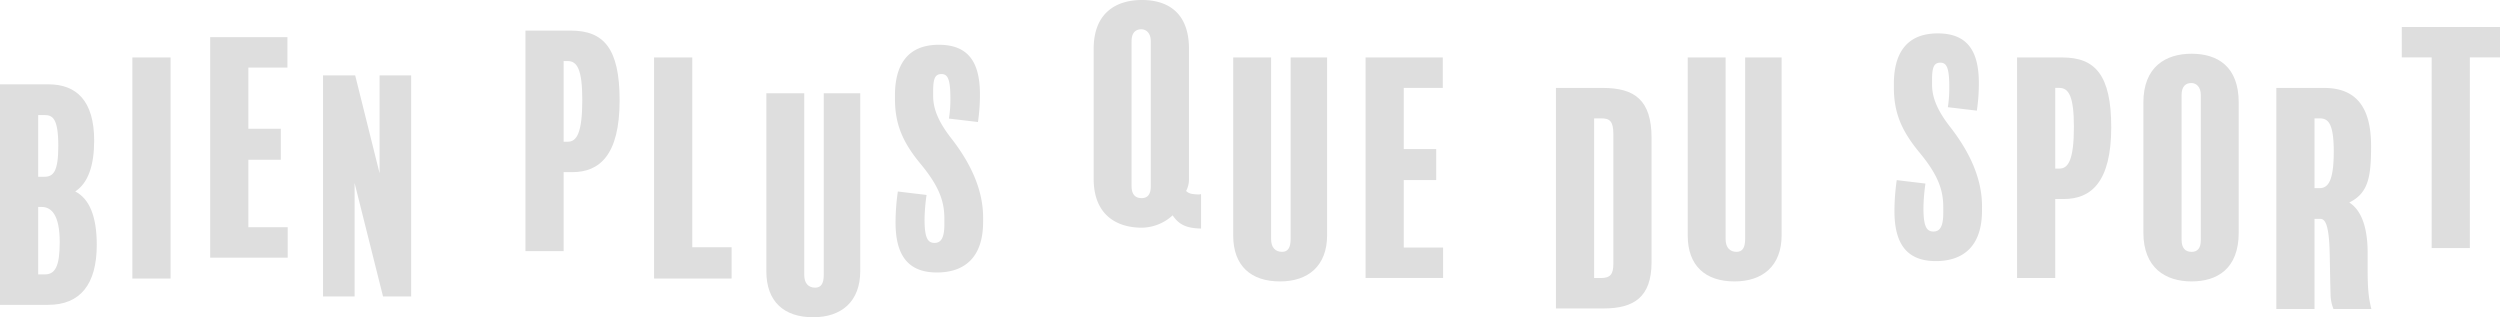 <svg xmlns="http://www.w3.org/2000/svg" width="822.68" height="104.399" viewBox="0 0 822.68 104.399">
  <g id="BIEN_PLUS_QUE_DU_SPORT" data-name="BIEN PLUS QUE DU SPORT" transform="translate(-212.174 -3006.515)">
    <path id="Tracé_181" data-name="Tracé 181" d="M494.276,2.983H461.958V13h9.828V75.74h12.569V13h9.92Z" transform="translate(540.578 3012.412)" fill="#dedede"/>
    <path id="Tracé_182" data-name="Tracé 182" d="M466.993,30.7c0,9.73-1.888,12-4.723,12h-1.606V19.736h1.7c2.743,0,4.631,1.51,4.631,10.96m12.378,51.778c-.852-3.5-1.227-6.141-1.227-12.944V64.047c0-4.628-.569-13.134-6.046-16.628,6.329-3.118,7.178-8.5,7.178-18.614,0-13.325-5.385-19.088-15.493-19.088H448.1V82.474h12.568V52.8h1.793c1.513,0,3.023,1.135,3.214,12,.1,4.631.1,6.993.28,13.325a13.2,13.2,0,0,0,.95,4.345Z" transform="translate(513.153 3025.733)" fill="#dedede"/>
    <path id="Tracé_183" data-name="Tracé 183" d="M452.307,67.259c0,2.743-1.138,3.875-3.029,3.875-2.076,0-3.3-1.23-3.3-3.967V19.543c0-2.835,1.322-3.967,3.211-3.967,1.51,0,3.121,1.132,3.121,3.967ZM464.777,22c0-11.9-6.993-16.062-15.5-16.062S433.407,10.188,433.407,22V64.8c0,11.618,7.273,16.062,15.871,16.062,8.411,0,15.5-4.158,15.5-16.062Z" transform="translate(484.094 3018.26)" fill="#dedede"/>
    <path id="Tracé_184" data-name="Tracé 184" d="M438.156,29.215c0,10.868-1.892,13.7-4.724,13.7h-1.417V16.366h1.325c3.119,0,4.816,2.74,4.816,12.848m12.285.1c0-17.2-5.293-22.96-16.065-22.96H419.449V78.917h12.566V52.931h2.835c8.881,0,15.592-5.48,15.592-23.621" transform="translate(456.481 3019.072)" fill="#dedede"/>
    <path id="Tracé_185" data-name="Tracé 185" d="M434.846,60.575c0-9.26-4.158-17.953-10.391-25.983-4.441-5.668-6.052-9.924-6.052-14.081V19c0-4.253.664-5.671,2.743-5.671,1.984,0,2.928,1.516,2.928,7.842a40.711,40.711,0,0,1-.471,6.805l9.546,1.135a62.8,62.8,0,0,0,.658-8.98c0-9.921-3.214-16.44-13.513-16.44-10.773,0-14.456,7.184-14.456,16.631v1.135c0,8.312,2.457,14.266,8.6,21.637,6.144,7.464,7.654,12.378,7.654,17.763v1.984c0,4.441-1.135,6.049-3.21,6.049-2.27,0-3.31-1.608-3.31-7.75a61.137,61.137,0,0,1,.662-8.03l-9.447-1.135a72.4,72.4,0,0,0-.757,10.207c0,10.487,3.874,16.44,13.6,16.44,9.167,0,15.213-5.01,15.213-16.631Z" transform="translate(429.554 3013.813)" fill="#dedede"/>
    <path id="Tracé_186" data-name="Tracé 186" d="M413.957,6.35h-12V66.068c0,2.832-.849,4.25-2.832,4.25-2.177,0-3.595-1.418-3.595-4.158V6.35h-12.47V64.93c0,10.019,5.858,15.121,15.4,15.121,9.259,0,15.5-5.1,15.5-15.213Z" transform="translate(384.496 3019.072)" fill="#dedede"/>
    <path id="Tracé_187" data-name="Tracé 187" d="M387.394,67.639c0,3.4-1.039,4.631-4.062,4.631h-2.267V19.736h2.454c2.648,0,3.875.944,3.875,5.1ZM399.963,26.16c0-12.473-5.576-16.443-16.065-16.443H368.5v72.57h15.683c9.921,0,15.779-3.687,15.779-15.213Z" transform="translate(355.69 3025.733)" fill="#dedede"/>
    <path id="Tracé_188" data-name="Tracé 188" d="M372.975,68.9H360.032V46.694h10.677V36.49H360.032V16.366H372.88V6.35H347.466V78.916h25.509Z" transform="translate(314.078 3019.074)" fill="#dedede"/>
    <path id="Tracé_189" data-name="Tracé 189" d="M363.738,6.35h-12V66.068c0,2.832-.852,4.25-2.835,4.25-2.174,0-3.592-1.418-3.592-4.158V6.35h-12.47V64.93c0,10.019,5.859,15.121,15.4,15.121,9.26,0,15.5-5.1,15.5-15.213Z" transform="translate(285.146 3019.072)" fill="#dedede"/>
    <path id="Tracé_190" data-name="Tracé 190" d="M336.222,61.325c0,2.737-1.132,3.872-3.02,3.872-2.082,0-3.309-1.227-3.309-3.967V13.606c0-2.835,1.325-3.967,3.211-3.967,1.516,0,3.119,1.132,3.119,3.967Zm16.538,2.549a3.625,3.625,0,0,1-1.323.1c-1.325-.1-2.552-.1-3.592-1.135a8.117,8.117,0,0,0,.944-3.97v-42.8C348.79,4.159,341.8,0,333.3,0s-15.874,4.25-15.874,16.062v42.8c0,11.624,7.273,16.065,15.874,16.065a15.232,15.232,0,0,0,10.108-4.062c1.891,2.74,4.063,4.25,9.355,4.345Z" transform="translate(254.645 3006.514)" fill="#dedede"/>
    <path id="Tracé_191" data-name="Tracé 191" d="M324.477,61.831c0-9.26-4.158-17.953-10.391-25.983-4.44-5.668-6.052-9.924-6.052-14.081v-1.51c0-4.253.665-5.671,2.744-5.671,1.983,0,2.927,1.516,2.927,7.842a40.791,40.791,0,0,1-.47,6.805l9.545,1.135a62.759,62.759,0,0,0,.658-8.98c0-9.921-3.214-16.44-13.512-16.44-10.772,0-14.456,7.184-14.456,16.631v1.135c0,8.312,2.457,14.266,8.6,21.637,6.145,7.464,7.655,12.378,7.655,17.763V64.1c0,4.441-1.135,6.049-3.211,6.049-2.269,0-3.309-1.608-3.309-7.75a61.134,61.134,0,0,1,.661-8.03l-9.447-1.135a72.481,72.481,0,0,0-.757,10.207c0,10.487,3.875,16.44,13.6,16.44,9.167,0,15.213-5.01,15.213-16.631Z" transform="translate(211.213 3016.3)" fill="#dedede"/>
    <path id="Tracé_192" data-name="Tracé 192" d="M312.152,10.308h-12V70.026c0,2.832-.849,4.25-2.832,4.25-2.177,0-3.592-1.418-3.592-4.158V10.308h-12.47v58.58c0,10.019,5.855,15.121,15.4,15.121,9.26,0,15.5-5.1,15.5-15.213Z" transform="translate(183.1 3026.904)" fill="#dedede"/>
    <path id="Tracé_193" data-name="Tracé 193" d="M294.365,68.805H281.419V6.35H268.853V79.1h25.512Z" transform="translate(158.559 3019.072)" fill="#dedede"/>
    <path id="Tracé_194" data-name="Tracé 194" d="M273.347,26.247c0,10.868-1.888,13.7-4.724,13.7h-1.418V13.4h1.326c3.118,0,4.816,2.737,4.816,12.848m12.285.092c0-17.194-5.292-22.957-16.065-22.957H254.64V75.949h12.565V49.963h2.838c8.882,0,15.588-5.48,15.588-23.624" transform="translate(130.442 3013.201)" fill="#dedede"/>
    <path id="Tracé_195" data-name="Tracé 195" d="M261.282,8.329H250.891V40.548L242.859,8.329H232.274V81.086h10.394V43.762l9.358,37.324h9.257Z" transform="translate(86.195 3022.989)" fill="#dedede"/>
    <path id="Tracé_196" data-name="Tracé 196" d="M245.316,66.656H232.373V44.449H243.05v-10.2H232.373V14.121h12.848V4.105H219.807V76.672h25.509Z" transform="translate(61.533 3014.633)" fill="#dedede"/>
    <rect id="Rectangle_76" data-name="Rectangle 76" width="12.568" height="72.757" transform="translate(255.732 3025.423)" fill="#dedede"/>
    <path id="Tracé_197" data-name="Tracé 197" d="M216.238,61.285c0,7.937-1.513,10.585-4.914,10.585h-2.174v-22.2h1.135c3.118,0,5.954,2.454,5.954,11.618m-.471-31.746c0,8.5-1.608,10.2-4.634,10.2h-1.983V19.427h1.983c2.648,0,4.634.852,4.634,10.111m12.658,32.6c0-9.638-2.55-15.213-7.085-17.575,4.25-2.74,6.233-8.6,6.233-16.723,0-13.23-5.951-18.519-15.022-18.519H196.584V81.883h15.871c10.489,0,15.97-6.707,15.97-19.746" transform="translate(15.59 3024.947)" fill="#dedede"/>
  </g>
</svg>
